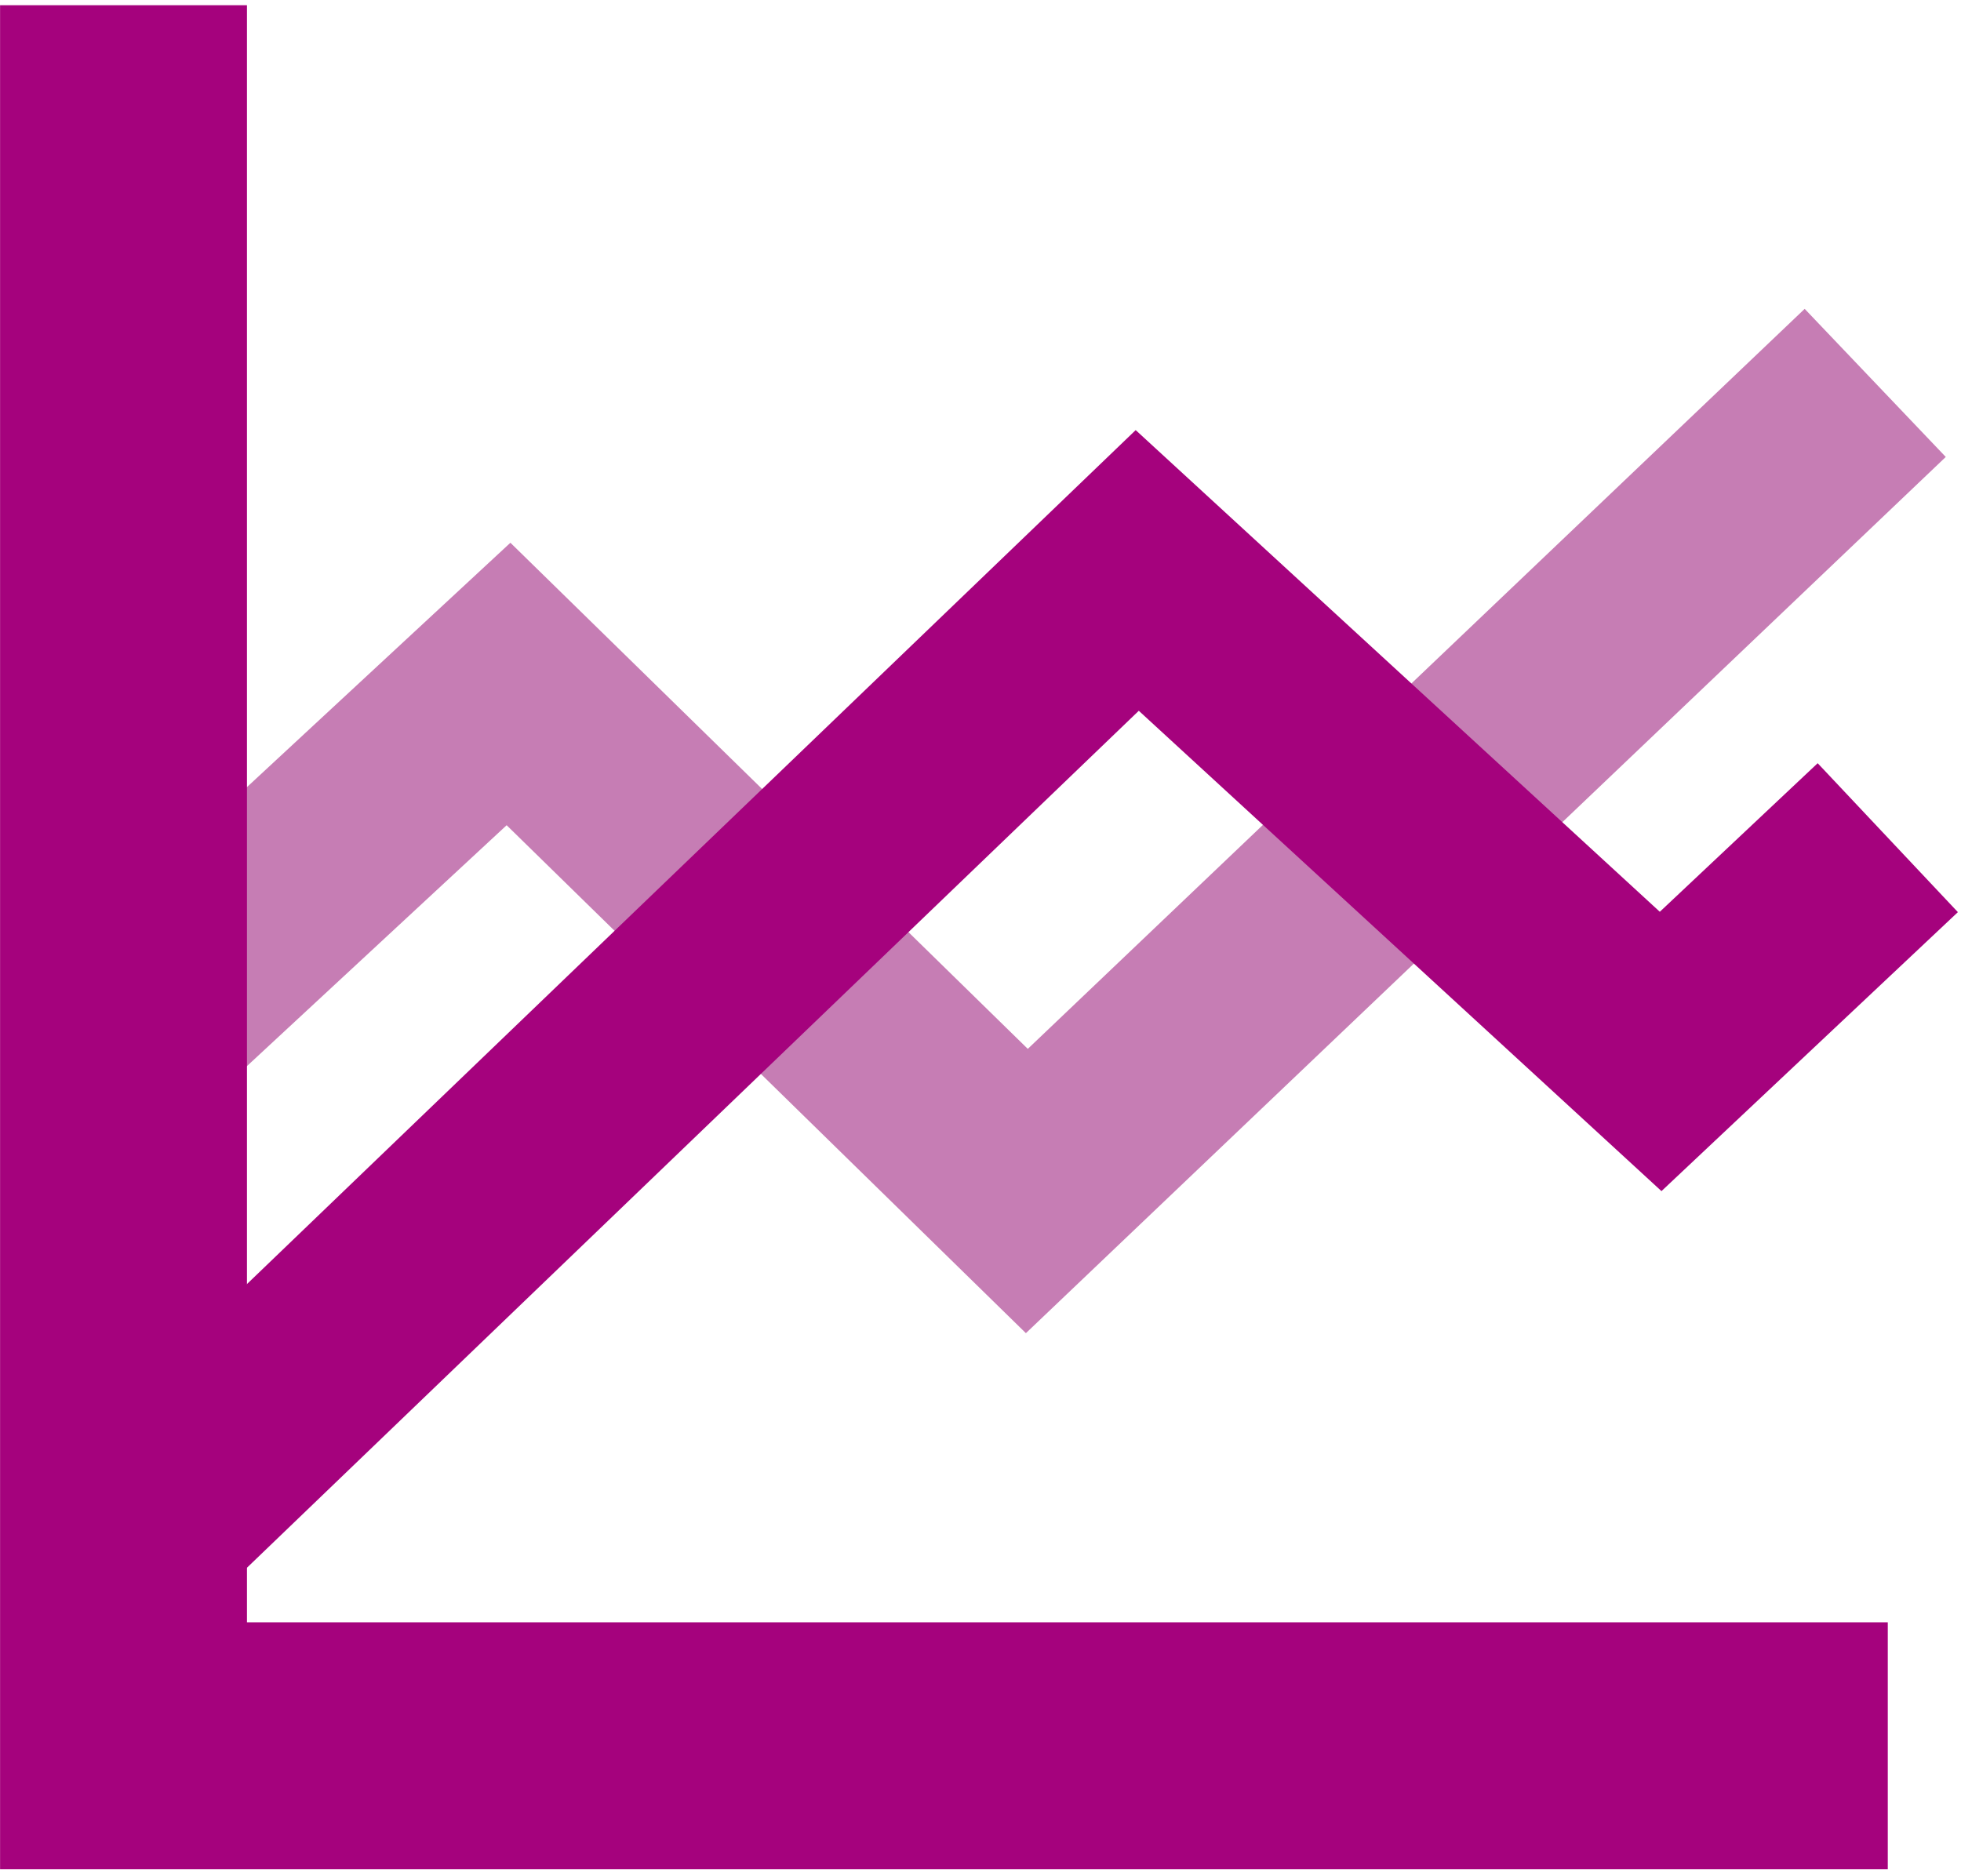 <svg width="278" height="266" viewBox="0 0 278 266" fill="none" xmlns="http://www.w3.org/2000/svg">
<path d="M21.09 144.29L72.09 96.98L145.57 168.87L265.84 54.29" stroke="#C67DB4" stroke-width="29" stroke-miterlimit="10"/>
<path d="M17.51 0.74V247.52H267.62" stroke="#A5027D" stroke-width="35" stroke-miterlimit="10"/>
<path d="M17.51 218.99L161.22 80.88L235.42 149.08L267.62 118.77" stroke="#A5027D" stroke-width="29" stroke-miterlimit="10"/>
</svg>
